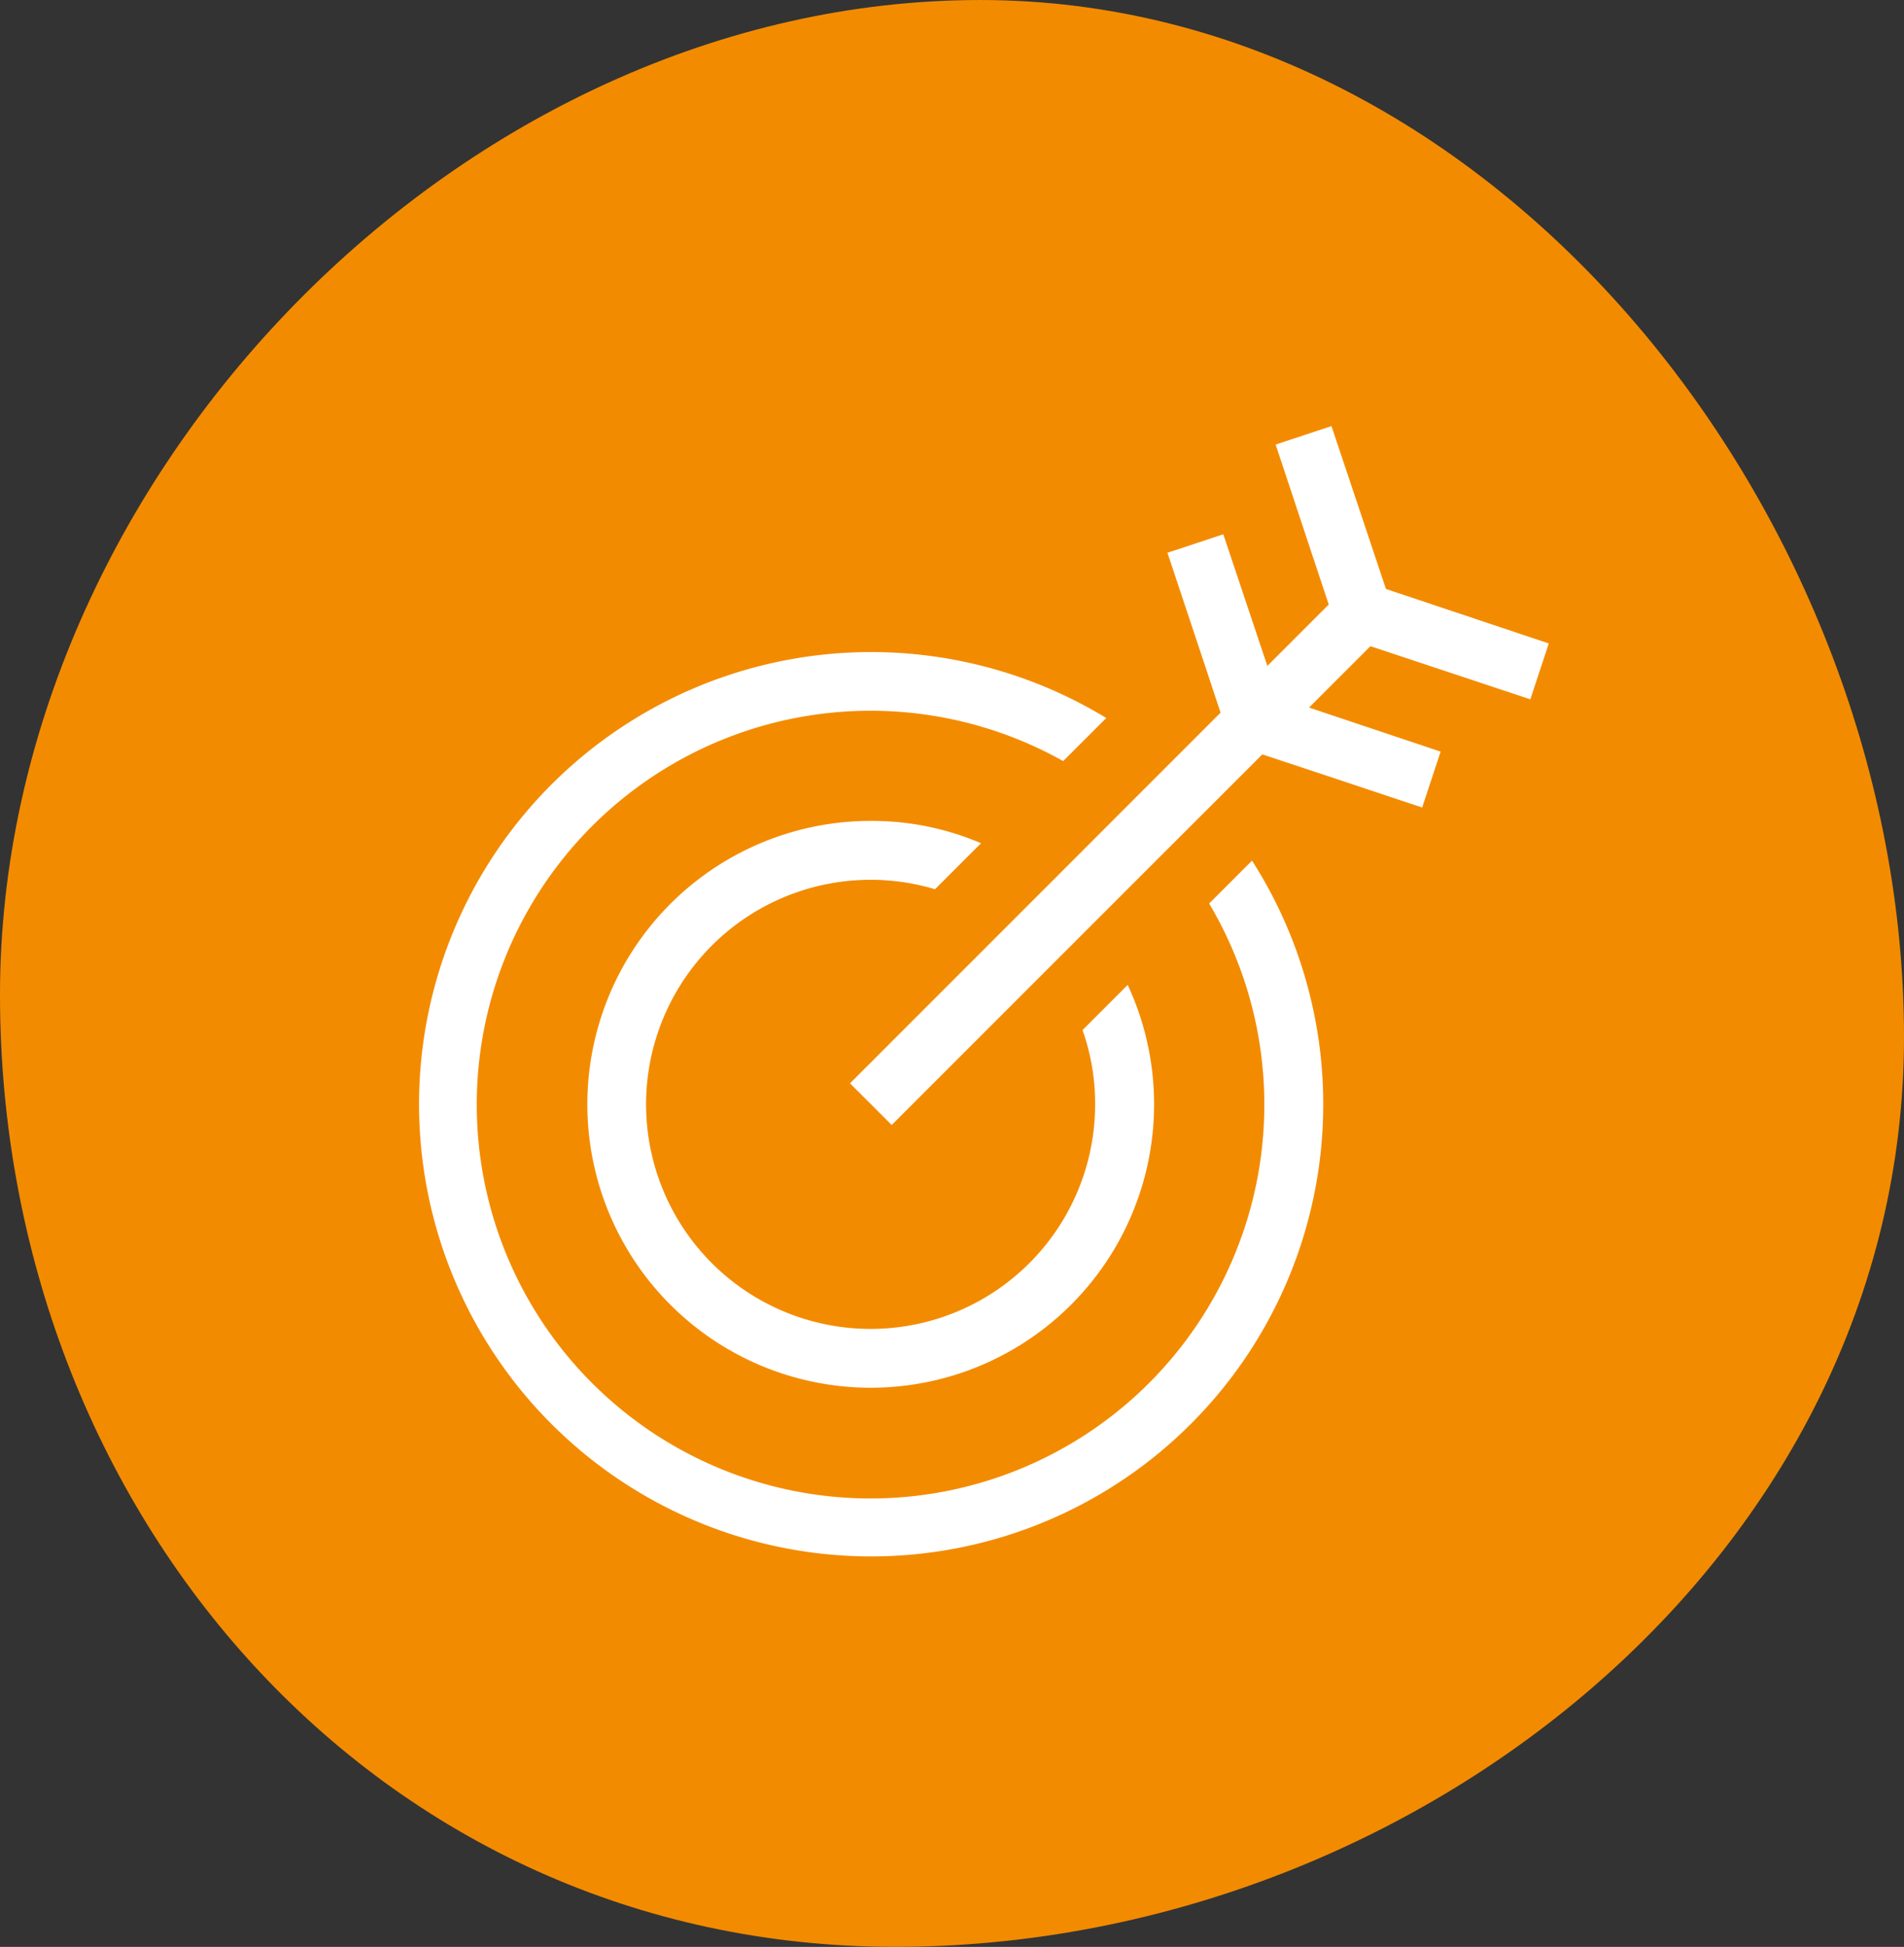 <svg xmlns="http://www.w3.org/2000/svg" xmlns:xlink="http://www.w3.org/1999/xlink" width="155.938" height="159.421" viewBox="0 0 155.938 159.421">
  <rect x="0" y="0" width="155.938" height="159.421" fill="#333333" stroke="none"/>
  <defs>
    <clipPath id="clip-path">
      <rect id="Rectangle_2131" data-name="Rectangle 2131" width="92.574" height="92.574" fill="#fff"/>
    </clipPath>
  </defs>
  <g id="picto-missions" transform="translate(-961 -581.778)">
    <g id="Groupe_2142" data-name="Groupe 2142" transform="translate(961 581.778)">
      <path id="Tracé_1382" data-name="Tracé 1382" d="M155.937,84.932c0,42.42-40.192,74.487-82.612,74.487S0,123.871,0,81.45,37.87,0,80.29,0s75.648,42.513,75.648,84.933" transform="translate(0 0.001)" fill="#f38b00"/>
    </g>
    <g id="Groupe_2144" data-name="Groupe 2144" transform="translate(995.274 616.668)">
      <g id="Groupe_2143" data-name="Groupe 2143" clip-path="url(#clip-path)">
        <path id="Tracé_1627" data-name="Tracé 1627" d="M68.267,28.577l-3.512,3.512A32.251,32.251,0,1,1,52.8,20.426L56.33,16.9A37.027,37.027,0,1,0,68.267,28.577" transform="translate(0 7.006)" fill="#fff"/>
        <path id="Tracé_1628" data-name="Tracé 1628" d="M52.833,33.5l-3.7,3.7a18.05,18.05,0,0,1,1.031,6.057,18.388,18.388,0,1,1-13.112-17.59l3.769-3.769A22.8,22.8,0,0,0,31.8,20.07,23.208,23.208,0,1,0,52.833,33.5" transform="translate(5.253 12.259)" fill="#fff"/>
        <path id="Tracé_1629" data-name="Tracé 1629" d="M64.562,18.025l-5.026,5.026,10.776,3.608L68.8,31.234l-9.391-3.125-3.7-1.224-4.22,4.22L48.068,34.52l-6.411,6.411-16.3,16.3L21.94,53.818l16.3-16.3L44.653,31.1l3.415-3.415,4.22-4.22-1.224-3.7-3.125-9.391L52.513,8.86l3.608,10.776,5.026-5.026L56.8,1.514,61.373,0l4.462,13.338L79.172,17.8l-1.514,4.575Z" transform="translate(13.401 0)" fill="#fff"/>
      </g>
    </g>
  </g>
</svg>
